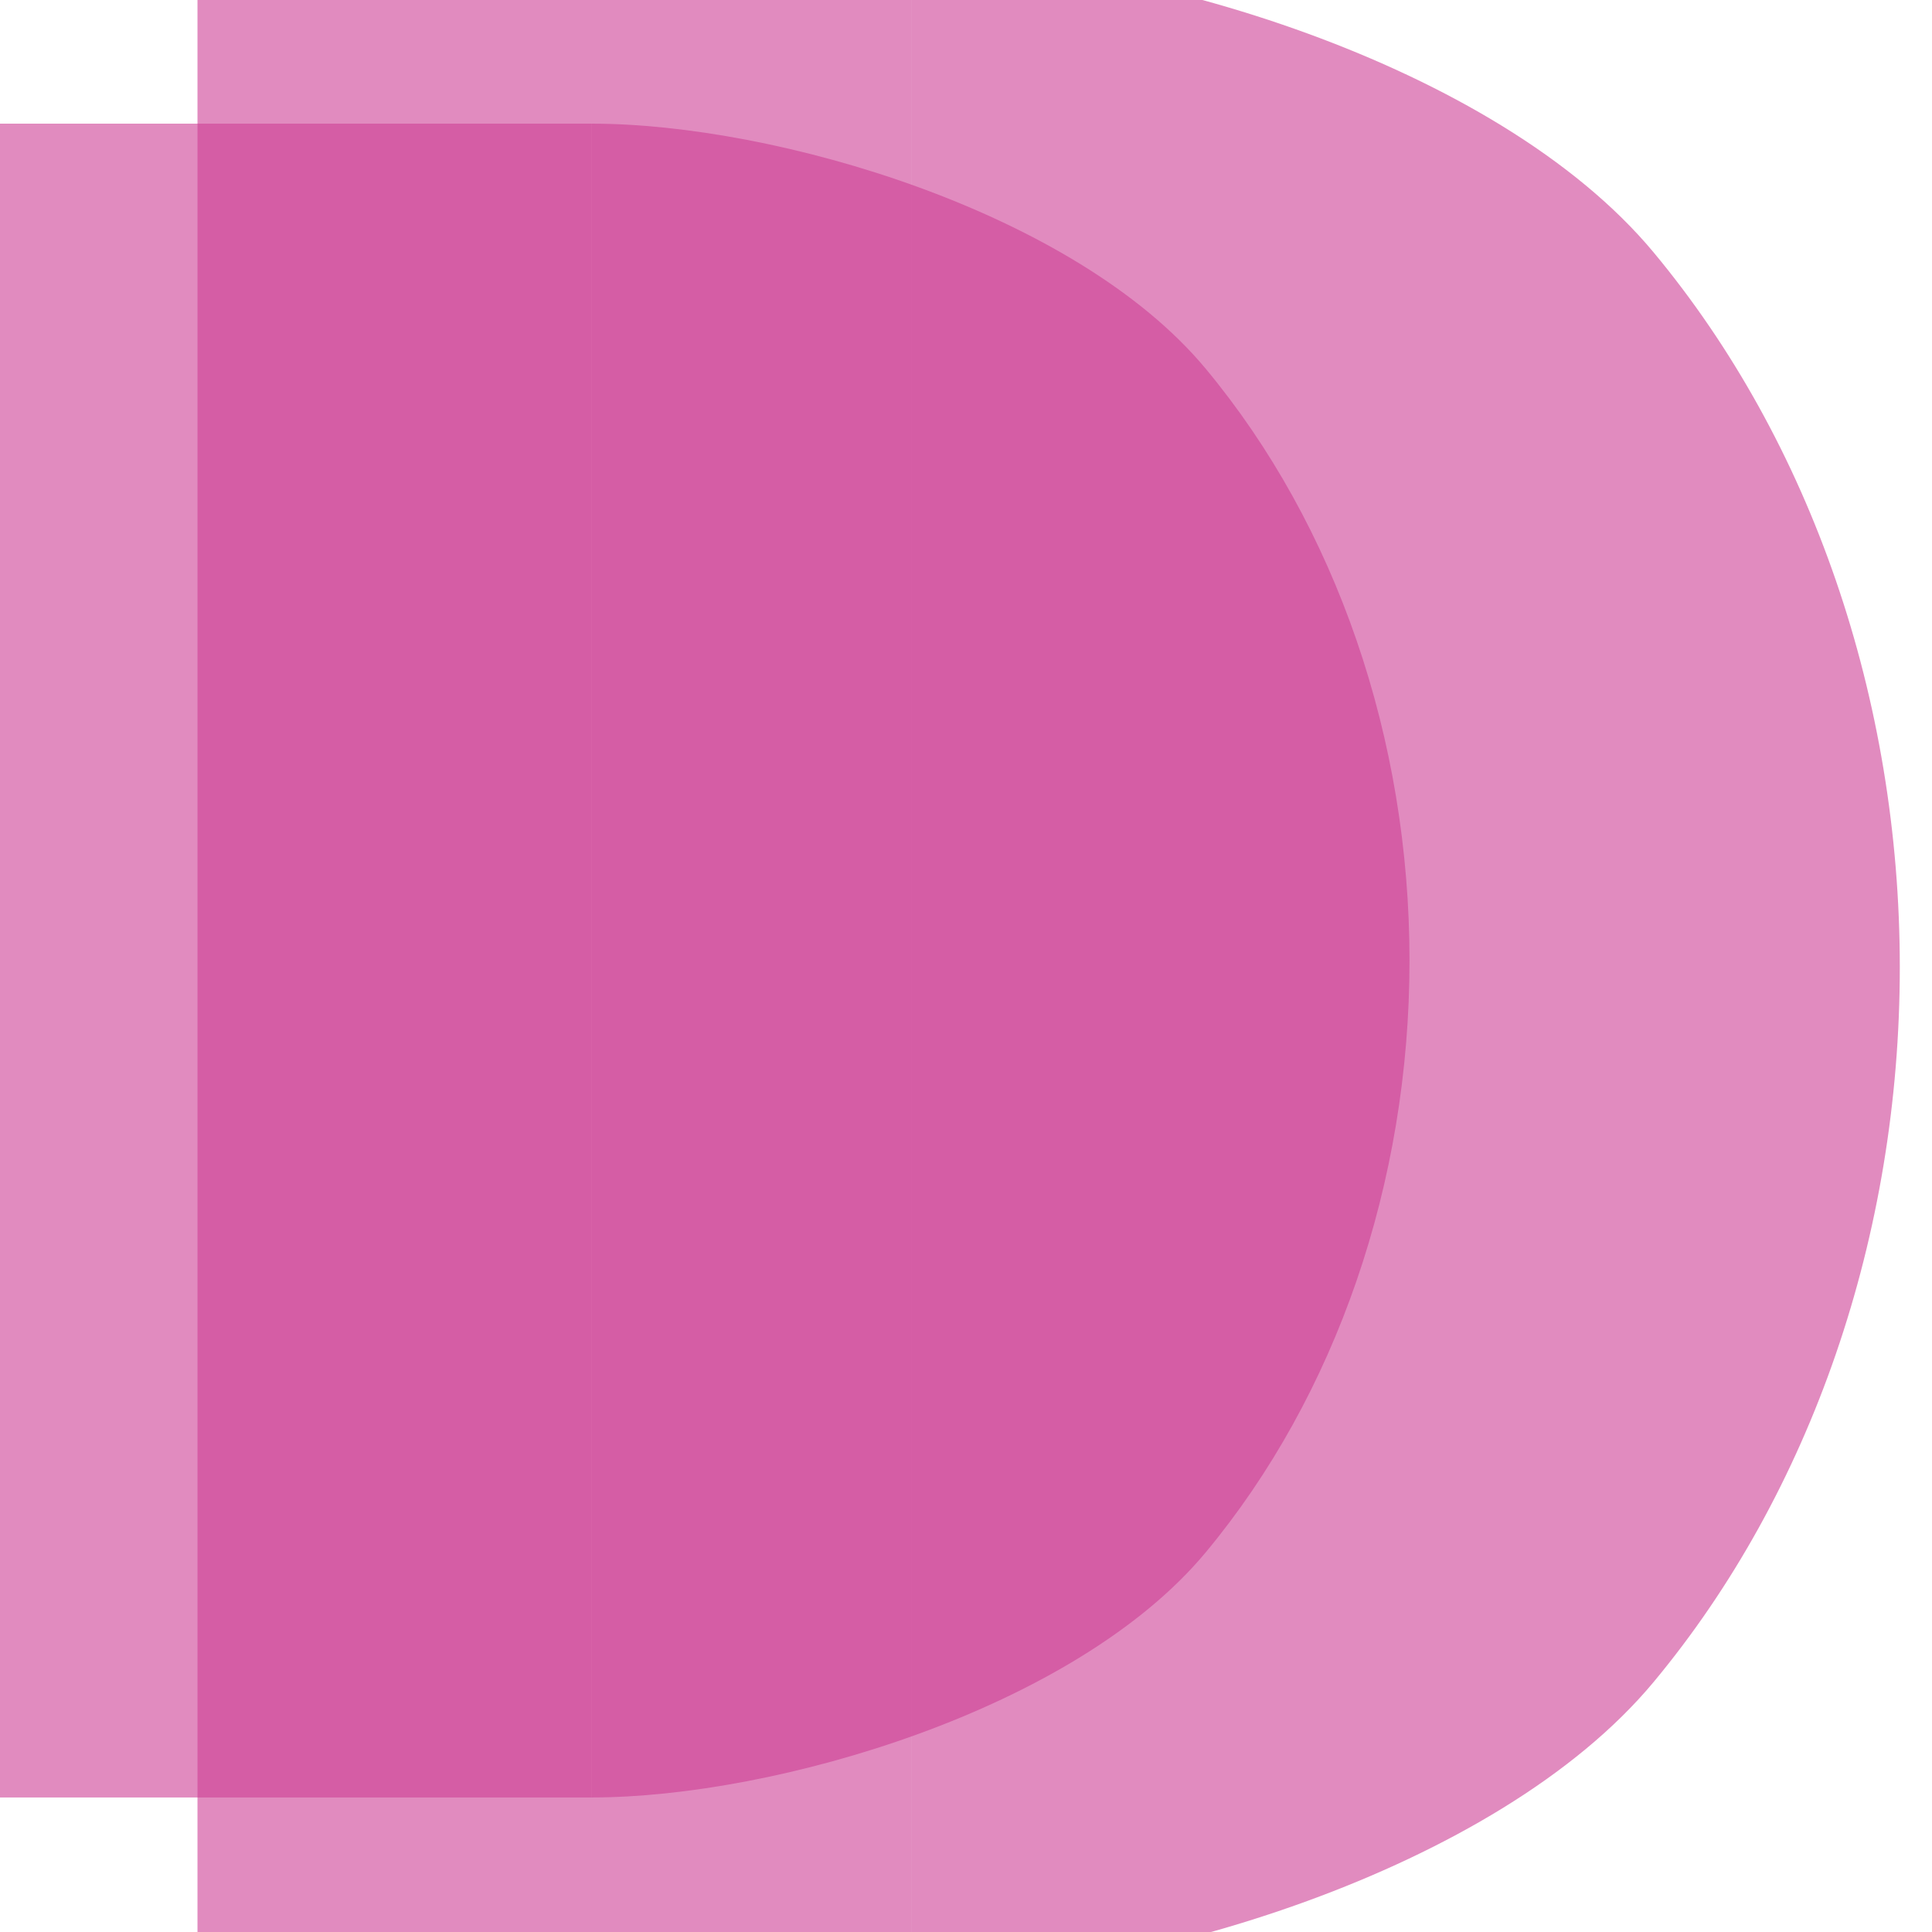 <svg width="120" height="120" viewBox="0 0 120 120" fill="none" xmlns="http://www.w3.org/2000/svg">
<g clip-path="url(#clip0_3643_1463)">
<rect y="111.644" width="103.964" height="36.739" transform="rotate(-90 0 111.644)" fill="#CD3E94" fill-opacity="0.6"/>
<path d="M36.737 111.644C48.198 111.644 66.787 106.167 74.891 96.418C82.994 86.67 87.547 73.448 87.547 59.662C87.547 45.875 82.994 32.653 74.891 22.905C66.787 13.156 48.198 7.68 36.737 7.68V59.662V111.644Z" fill="#CD3E94" fill-opacity="0.6"/>
<rect x="12.266" y="122.854" width="125.559" height="44.37" transform="rotate(-90 12.266 122.854)" fill="#CD3E94" fill-opacity="0.6"/>
<path d="M56.637 122.854C70.478 122.854 92.927 116.24 102.715 104.467C112.502 92.693 118 76.725 118 60.075C118 43.425 112.502 27.456 102.715 15.683C92.927 3.91 70.478 -2.705 56.637 -2.705V60.075V122.854Z" fill="#CD3E94" fill-opacity="0.6"/>
</g>
<defs>
<clipPath id="clip0_3643_1463">
<rect width="120" height="120" fill="white"/>
</clipPath>
</defs>
</svg>
